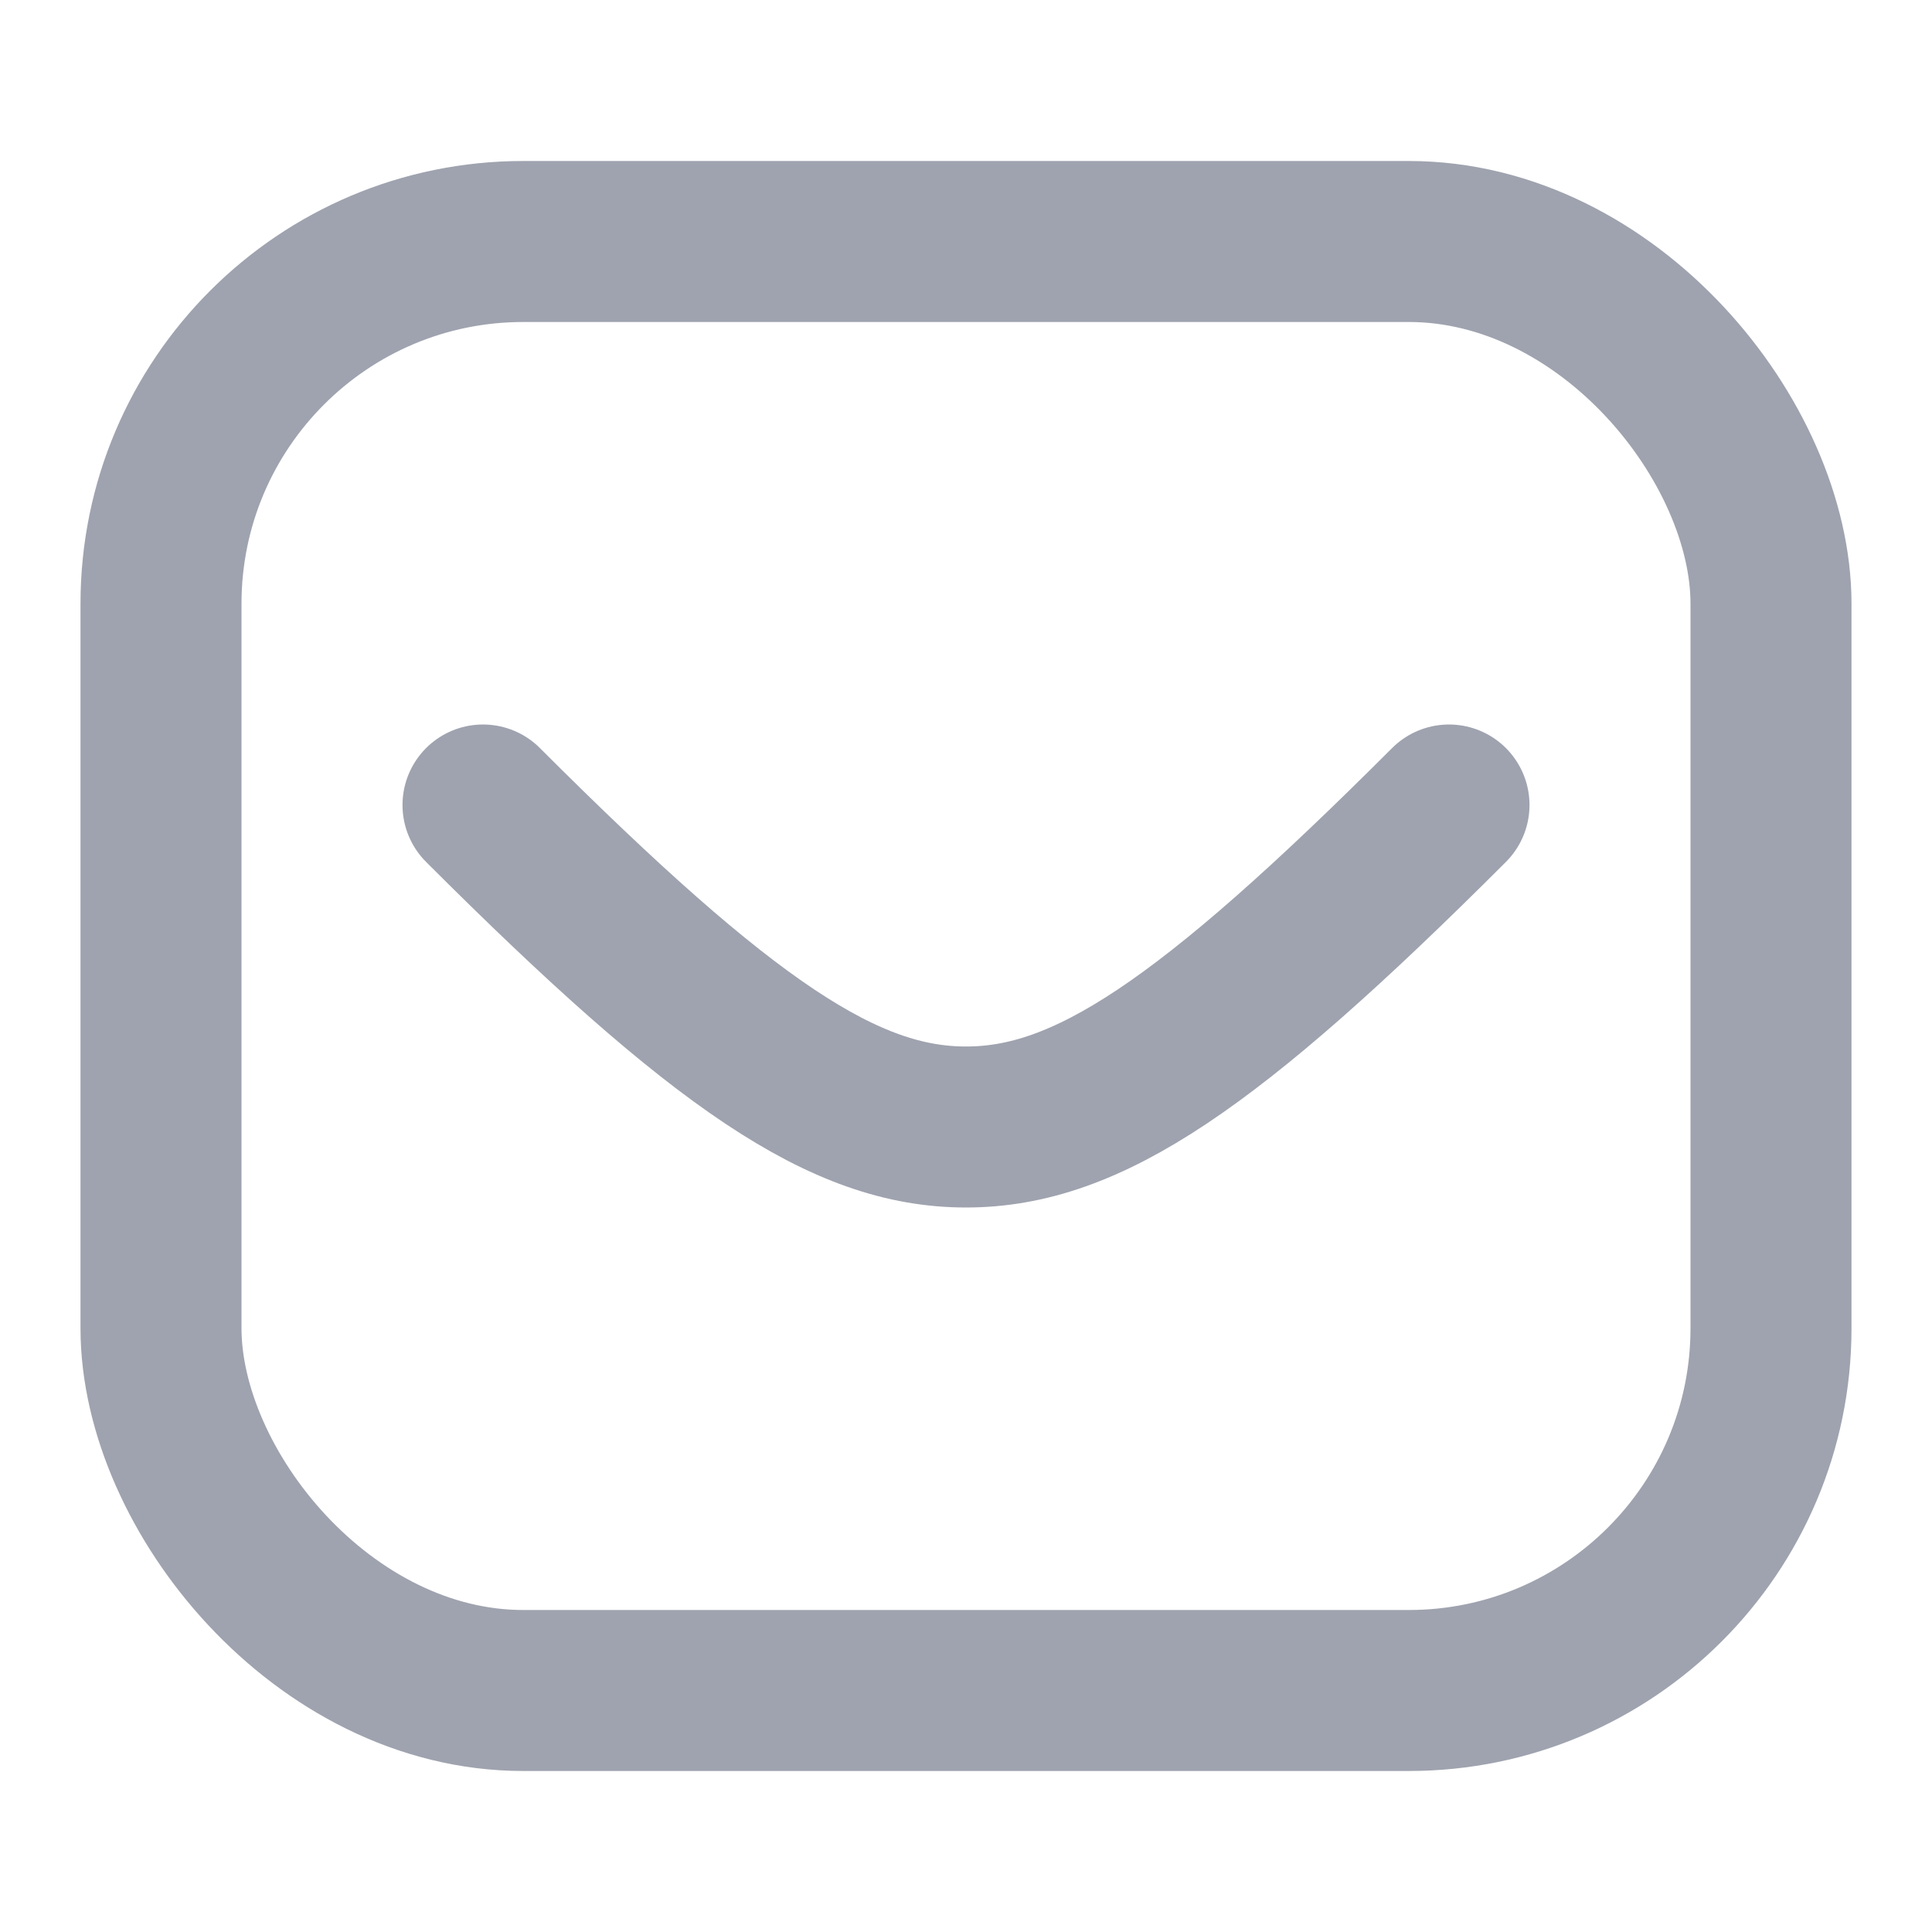 <?xml version="1.0" encoding="UTF-8"?> <svg xmlns="http://www.w3.org/2000/svg" width="24" height="24" viewBox="0 0 24 24" fill="none"> <rect x="2" y="3" width="20" height="18" rx="4.5" stroke="#9FA3AF" stroke-width="2"></rect> <path d="M6 10C9 13 10.5 14 12 14C13.5 14 15 13 18 10" stroke="#9FA3AF" stroke-width="2" stroke-linecap="round" stroke-linejoin="round"></path> </svg> 